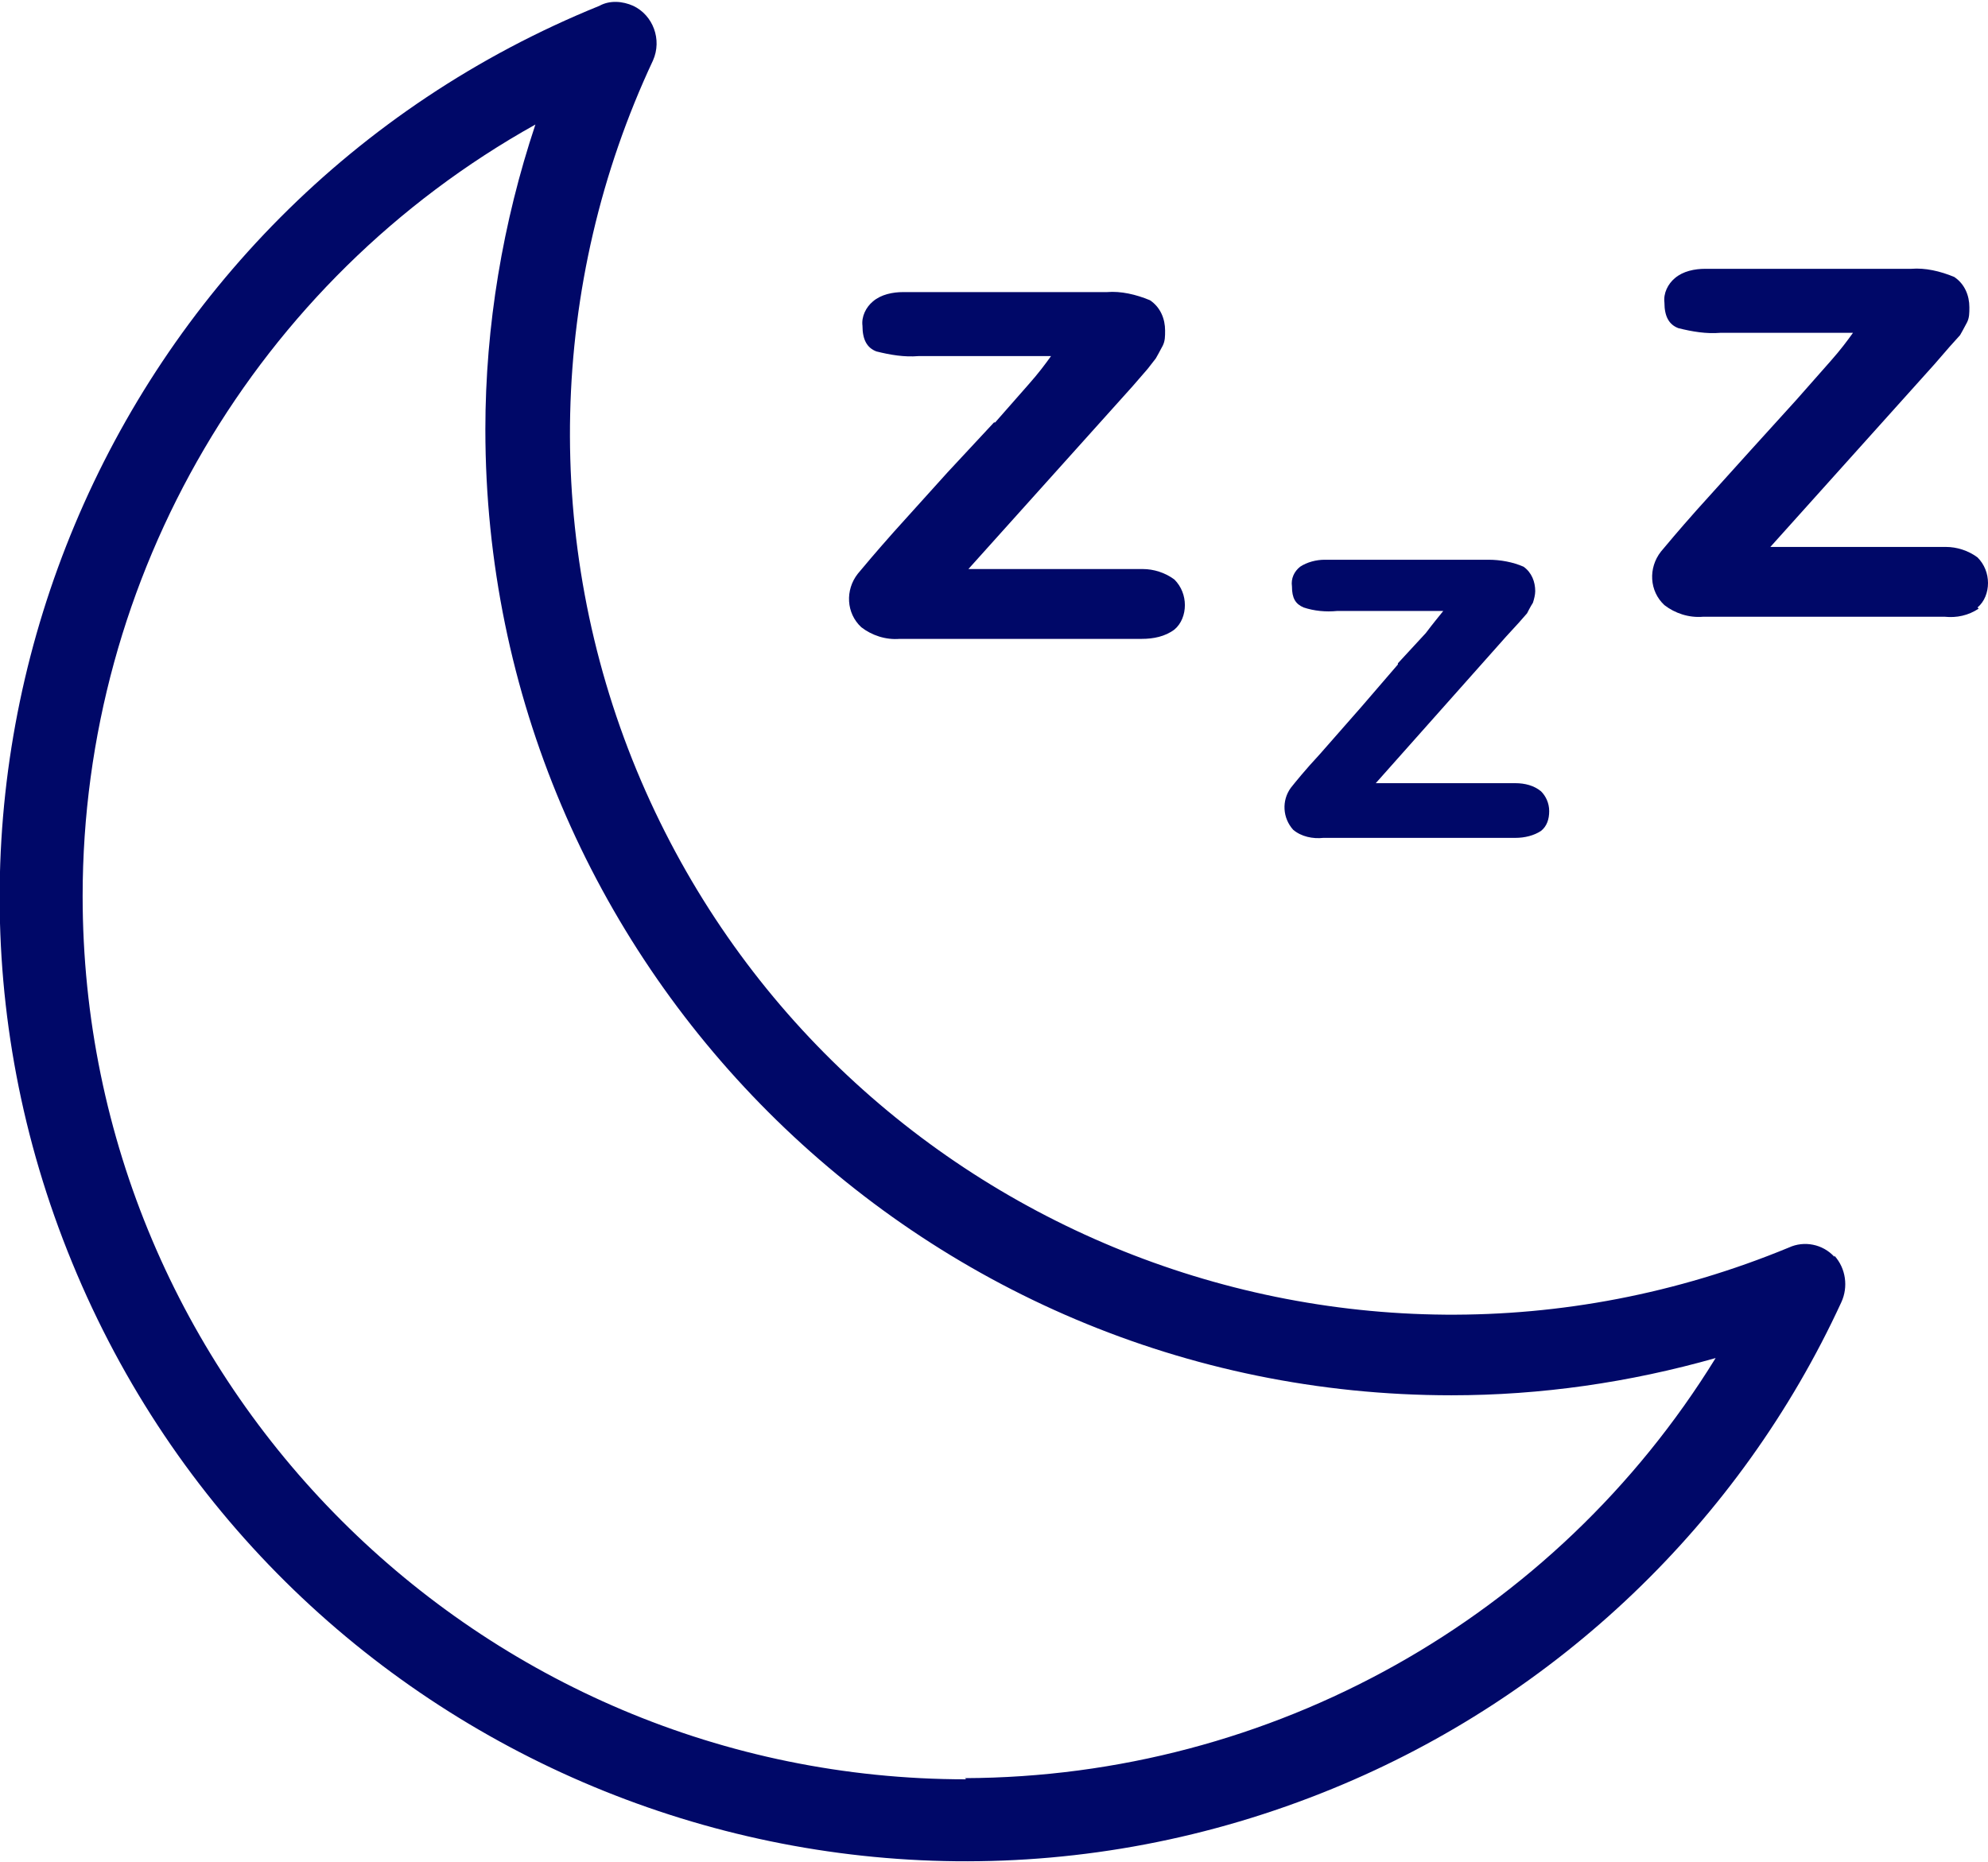 <svg viewBox="0 0 17.08 16" xmlns="http://www.w3.org/2000/svg" data-name="Calque 2" id="Calque_2">
  <defs>
    <style>
      .cls-1 {
        fill: #000868;
      }
    </style>
  </defs>
  <g data-name="Calque 1" id="Calque_1-2">
    <g>
      <path d="M8.54,3.63l-.4.43-.46.51c-.16.18-.26.3-.31.36-.11.14-.1.34.03.46.09.07.21.11.33.1h2.08c.1,0,.2-.02.28-.08.06-.05.09-.13.09-.21,0-.08-.03-.16-.09-.22-.08-.06-.18-.09-.27-.09h-1.5l1.41-1.57.13-.15.07-.09s.04-.07.06-.11c.02-.04.02-.08.02-.13,0-.1-.04-.2-.13-.26-.12-.05-.25-.08-.37-.07h-1.75c-.09,0-.19.02-.26.08-.06.05-.1.13-.09.21,0,.12.04.19.12.22.12.03.24.05.36.04h1.14c-.05.07-.11.15-.19.24l-.29.33h0Z" class="cls-1"></path>
      <g>
        <path d="M12.01,5.71l-.31.36-.36.41c-.13.14-.21.24-.25.29-.08.11-.07.26.02.36.07.06.17.08.26.07h1.65c.08,0,.16-.02.22-.06.05-.04.07-.1.07-.17,0-.07-.03-.13-.07-.17-.06-.05-.14-.07-.22-.07h-1.2l1.12-1.26.11-.12.07-.08s.03-.06.05-.09c.01-.03.02-.07.02-.1,0-.08-.03-.16-.1-.21-.09-.04-.2-.06-.3-.06h-1.41c-.07,0-.15.02-.21.06-.05.04-.08.1-.07.17,0,.1.03.15.1.18.09.03.19.04.29.03h.91c-.04.05-.09.11-.15.19l-.24.26h0Z" class="cls-1"></path>
        <path d="M16.99,5.22c.06-.05.09-.13.09-.21,0-.08-.03-.16-.09-.22-.08-.06-.18-.09-.27-.09h-1.51l1.41-1.57.13-.15.09-.1s.04-.07.06-.11c.02-.04.02-.08.02-.13,0-.1-.04-.2-.13-.26-.12-.05-.25-.08-.37-.07h-1.77c-.09,0-.19.02-.26.08-.06.05-.1.13-.09.21,0,.12.04.19.12.22.12.03.24.05.36.04h1.14c-.05.07-.11.15-.19.24l-.3.34-.39.43-.46.51c-.16.18-.26.3-.31.36-.11.14-.1.34.03.46.09.07.21.11.33.1h2.08c.1.01.2-.01.29-.07h0Z" class="cls-1"></path>
        <path d="M8.3,15.29c-4.19,0-7.59-3.4-7.59-7.59,0-2.75,1.49-5.29,3.89-6.63-.28.84-.43,1.73-.43,2.62,0,4.58,3.72,8.3,8.3,8.3.77,0,1.53-.11,2.27-.32-1.38,2.24-3.82,3.6-6.45,3.61h0ZM15.76,10.8c-.1-.11-.26-.14-.39-.08-3.87,1.6-8.3-.24-9.9-4.1-.81-1.96-.76-4.18.14-6.1.08-.18,0-.39-.17-.47-.09-.04-.2-.05-.29,0C.91,1.77-1.12,6.62.62,10.85c1.74,4.24,6.59,6.26,10.83,4.52,1.93-.79,3.5-2.29,4.37-4.18.06-.13.04-.29-.06-.4h0Z" class="cls-1"></path>
      </g>
    </g>
  </g>
</svg>